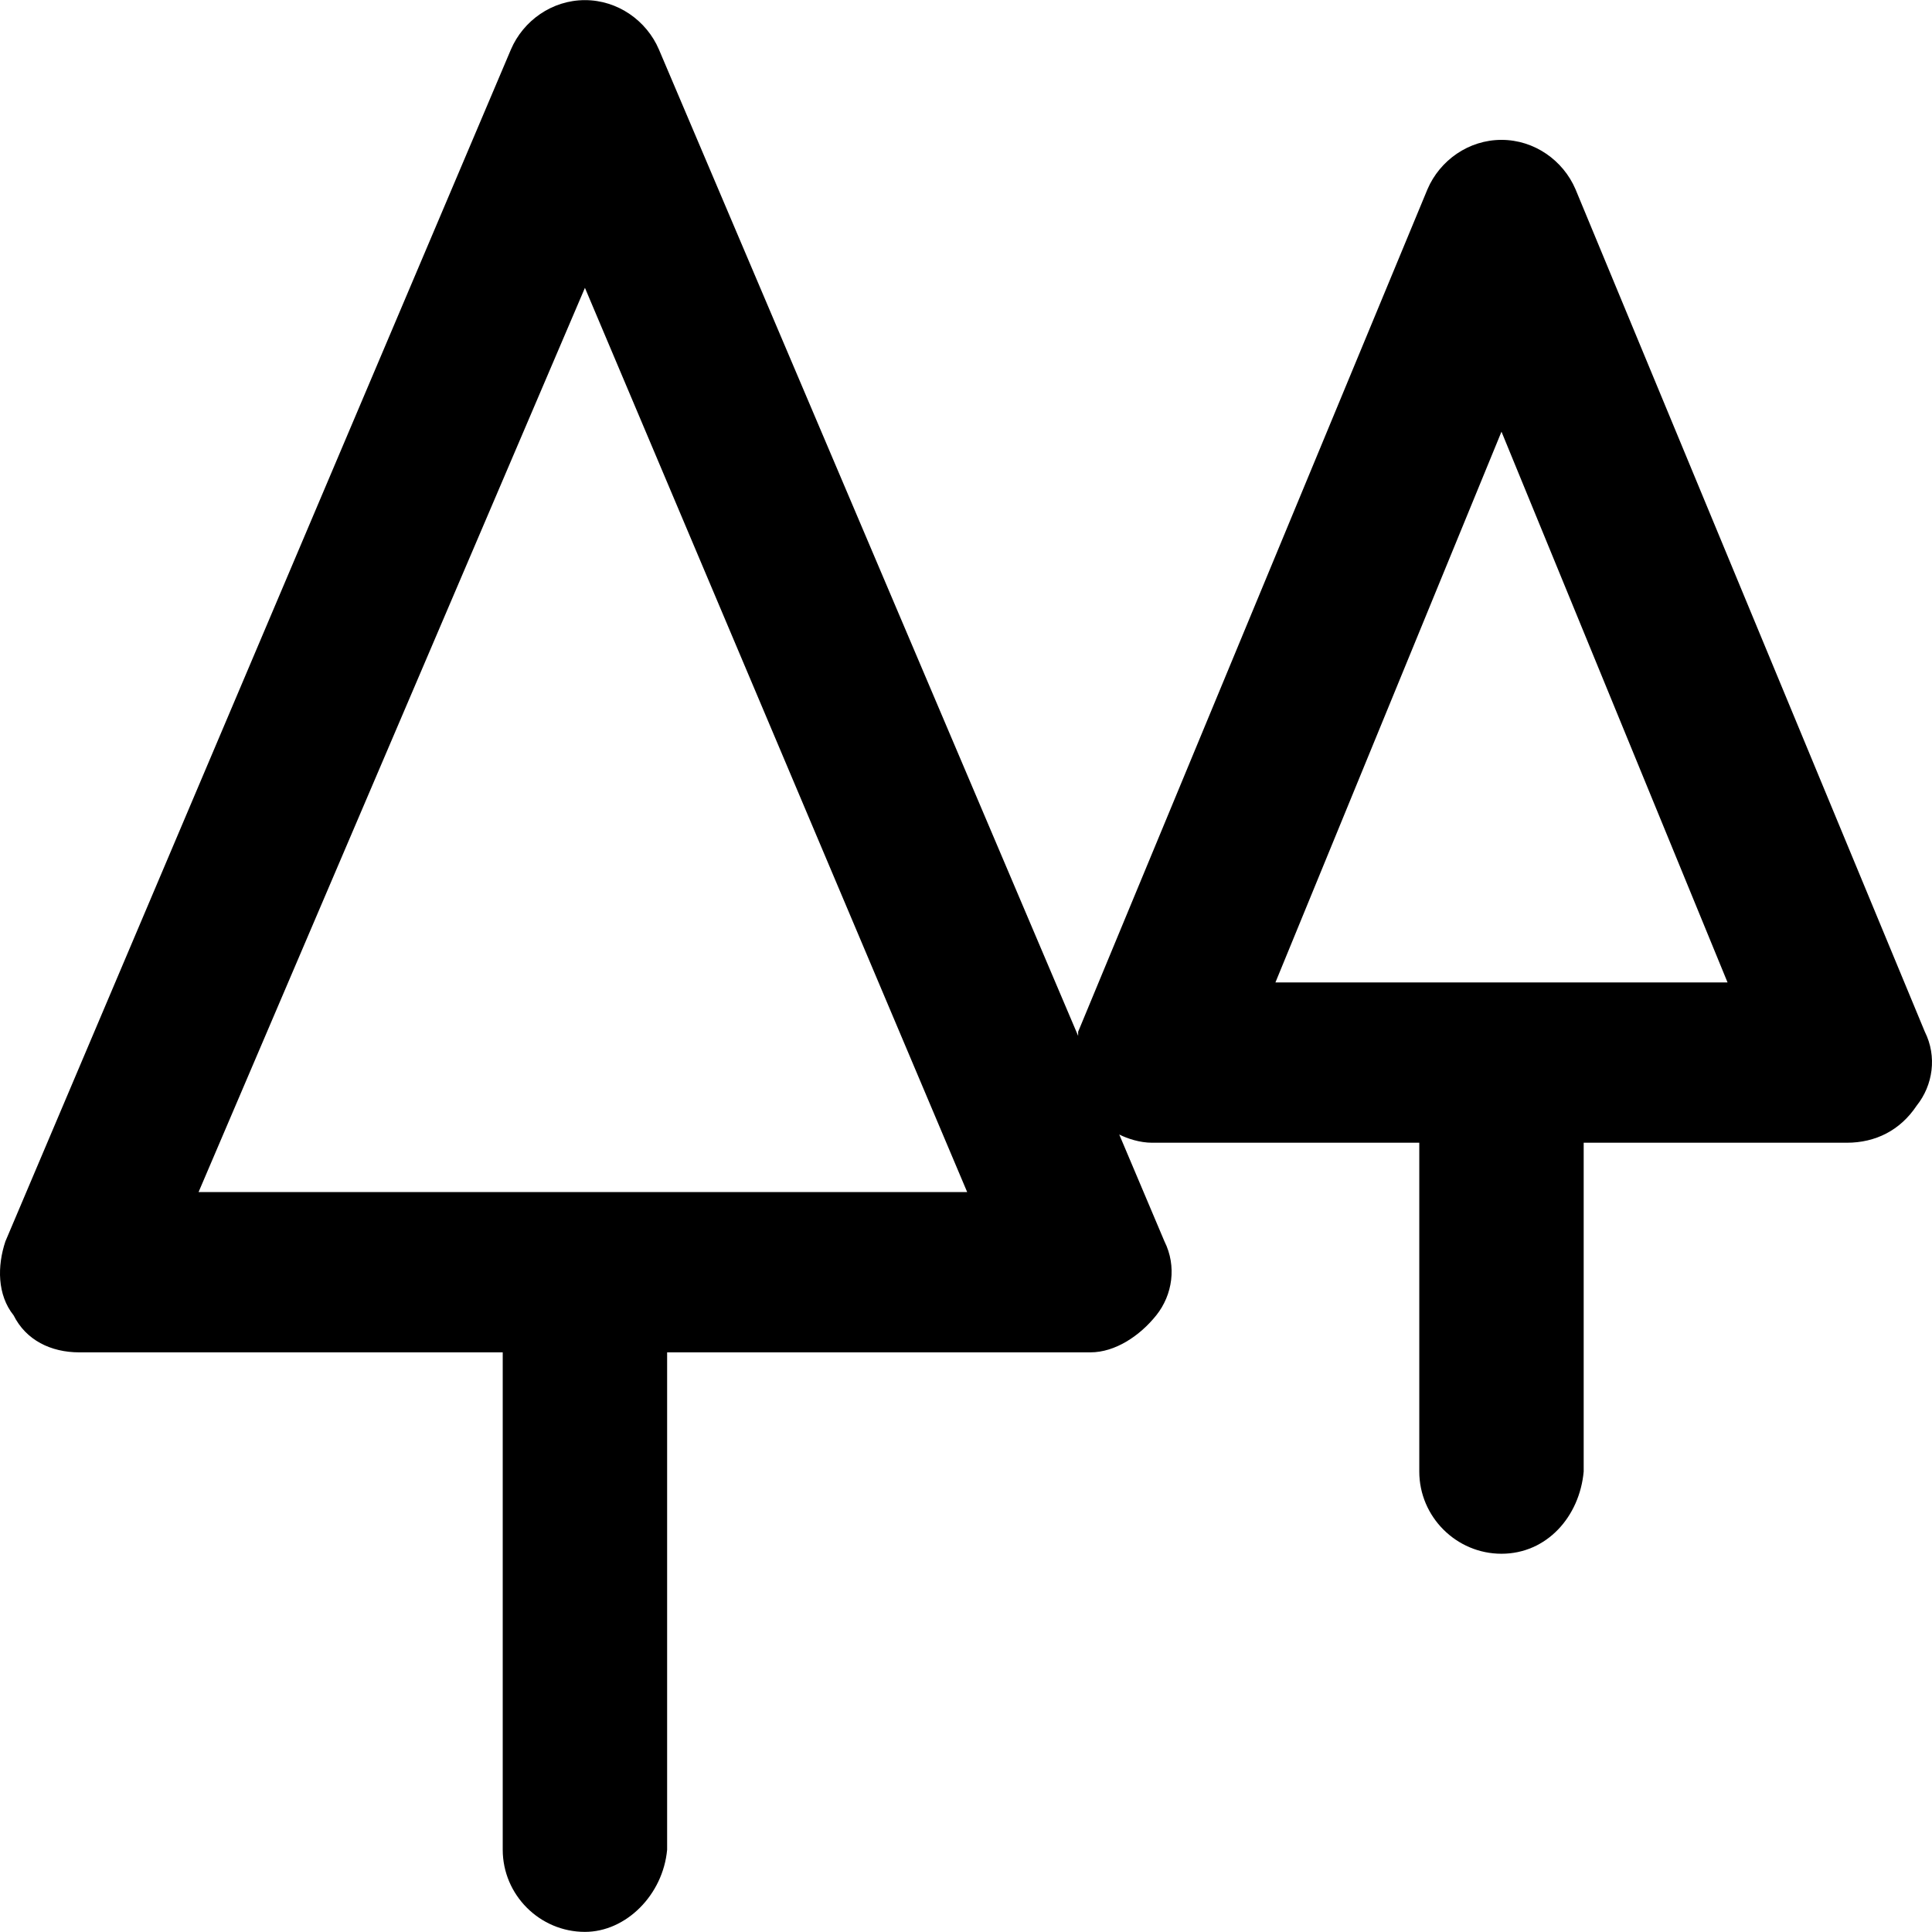 <?xml version="1.0" encoding="iso-8859-1"?>
<!-- Generator: Adobe Illustrator 19.0.0, SVG Export Plug-In . SVG Version: 6.00 Build 0)  -->
<svg version="1.1" id="Layer_1" xmlns="http://www.w3.org/2000/svg" xmlns:xlink="http://www.w3.org/1999/xlink" x="0px" y="0px"
	 viewBox="0 0 501.395 501.395" style="enable-background:new 0 0 501.395 501.395;" xml:space="preserve">
<g>
	<g>
		<path d="M499.534,267.764L408.868,49.098c-3.2-7.467-10.667-12.8-19.2-12.8s-16,5.333-19.2,12.8l-90.667,218.667v1.067l-108.8-256
			c-3.2-7.467-10.667-12.8-19.2-12.8s-16,5.333-19.2,12.8L1.401,322.164c-2.133,6.4-2.133,13.867,2.133,19.2
			c3.2,6.4,9.6,9.6,17.067,9.6h109.867v129.067c0,11.733,9.6,21.333,21.333,21.333c10.667,0,20.267-9.6,21.333-21.333V350.964
			h109.867c6.4,0,12.8-4.267,17.067-9.6c4.267-5.333,5.333-12.8,2.133-19.2l-11.733-27.733c2.133,1.067,5.333,2.133,8.533,2.133
			h69.333v85.333c0,11.733,9.6,21.333,21.333,21.333s20.267-9.6,21.333-21.333v-85.333h68.267c7.467,0,13.867-3.2,18.133-9.6
			C501.668,281.631,502.734,274.164,499.534,267.764z M51.534,309.364L151.801,74.698l99.2,234.667H51.534z M331.001,254.964
			l58.667-142.933l58.667,142.933H331.001z"/>
	</g>
</g>
<g>
</g>
<g>
</g>
<g>
</g>
<g>
</g>
<g>
</g>
<g>
</g>
<g>
</g>
<g>
</g>
<g>
</g>
<g>
</g>
<g>
</g>
<g>
</g>
<g>
</g>
<g>
</g>
<g>
</g>
</svg>
